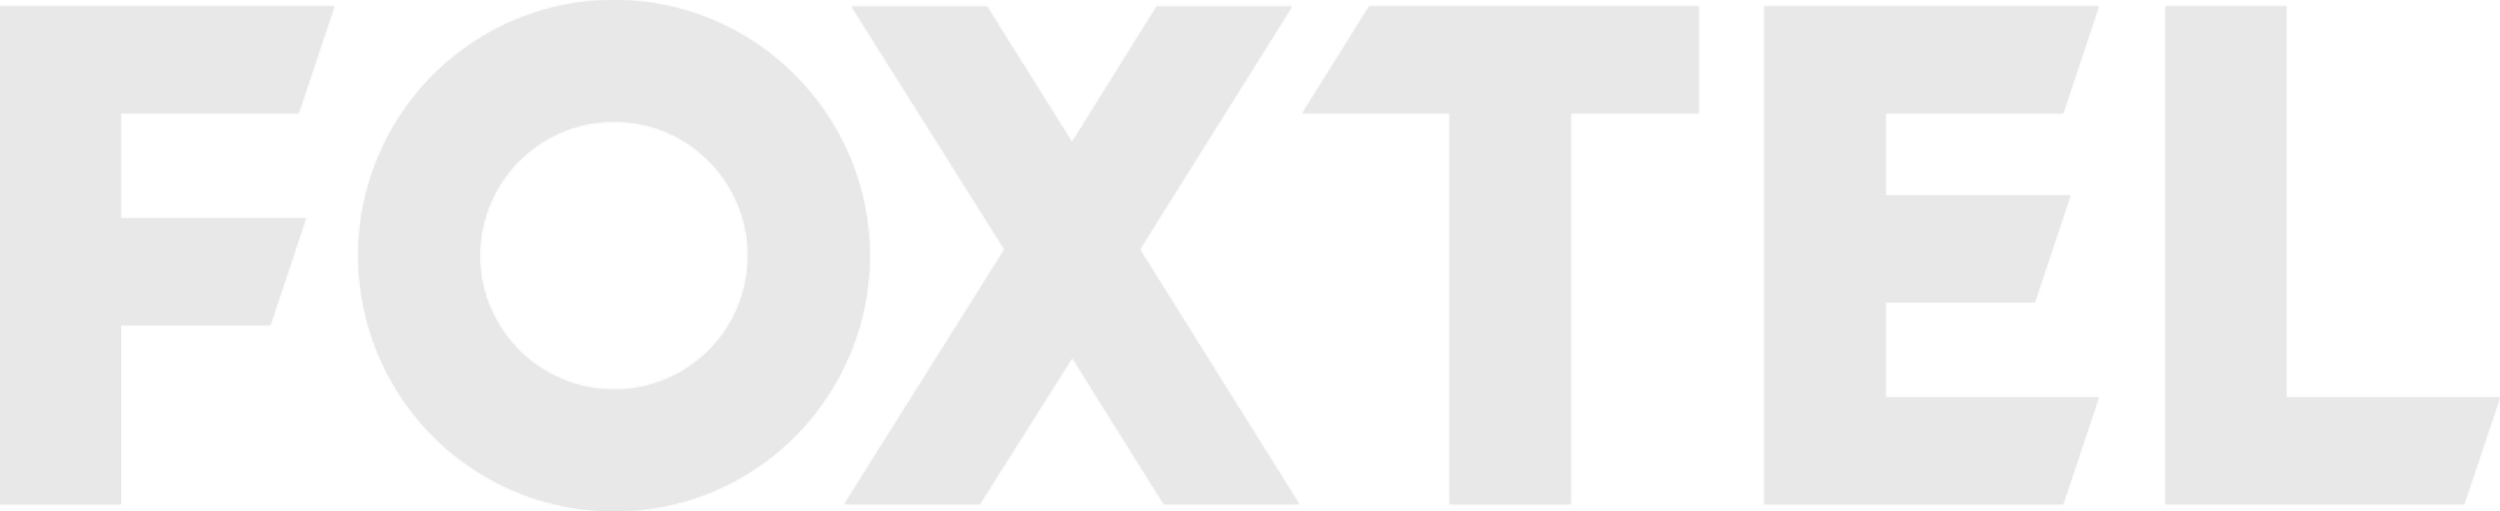 <svg xmlns="http://www.w3.org/2000/svg" xmlns:svg="http://www.w3.org/2000/svg" enable-background="new 0 0 1080 220" xml:space="preserve" viewBox="0 -0.03 1074.82 219.83">
 <g class="layer">
  <title>Layer 1</title>
  <g id="svg_1">
   <path d="m128.4,48.6l15.3,-45.9l-143.7,0l0,214l52,0l0,-77l64.2,0l15.3,-45.9l-79.6,0l0,-45.2l76.5,0zm135.7,-48.6c-44.4,-0.1 -84.6,26.7 -101.6,67.7c-17.1,41 -7.7,88.3 23.7,119.8s78.6,40.9 119.7,24c41.1,-17 67.9,-57 68,-101.5c-0.1,-60.6 -49.1,-109.8 -109.8,-110zm0,167.5c-23.3,0.1 -44.4,-14 -53.4,-35.5s-4,-46.4 12.5,-62.9s41.3,-21.4 62.9,-12.5c21.5,9 35.6,30 35.5,53.4c0,31.8 -25.8,57.5 -57.5,57.5zm291.3,-164.7l-58.1,0l-36.4,58.4l-36.6,-58.4l-58.1,0l65.7,104.4l-68.8,109.5l58.1,0l39.8,-63l39.4,63l58.1,0l-68.5,-109.5l65.4,-104.4zm4.6,45.8l63.3,0l0,168.1l52,0l0,-168.1l55,0l0,-45.9l-141.6,0l-28.7,45.9zm327,0l15.3,-45.9l-143.7,0l0,214l128.4,0l15.3,-45.9l-91.7,0l0,-40.9l64.2,0l15.3,-45.9l-79.5,0l0,-35.4l76.4,0zm96,122.2l0,-168.1l-52,0l0,214l128.4,0l15.4,-45.9l-91.8,0z" fill="#e8e8e8" id="svg_2"/>
   <defs fill="#e8e8e8">
    <filter fill="#e8e8e8" filterUnits="userSpaceOnUse" height="220" id="a" width="1080" x="0" y="0">
     <feColorMatrix fill="#e8e8e8" values="1 0 0 0 0 0 1 0 0 0 0 0 1 0 0 0 0 0 1 0"/>
    </filter>
   </defs>
   <mask fill="#e8e8e8" height="220" id="b" maskUnits="userSpaceOnUse" width="1080" x="0" y="0">
    <g filter="url(#a)" id="svg_3">
     <path clip-rule="evenodd" d="m128.4,48.6l15.3,-45.9l-143.7,0l0,214l52,0l0,-77l64.2,0l15.3,-45.9l-79.6,0l0,-45.2l76.5,0zm135.7,-48.6c-44.4,-0.1 -84.6,26.7 -101.6,67.7c-17.1,41 -7.7,88.3 23.7,119.8s78.6,40.9 119.7,24c41.1,-17 67.9,-57 68,-101.5c-0.1,-60.6 -49.1,-109.8 -109.8,-110zm0,167.5c-23.3,0.1 -44.4,-14 -53.4,-35.5s-4,-46.4 12.5,-62.9s41.3,-21.4 62.9,-12.5c21.5,9 35.6,30 35.5,53.4c0,31.8 -25.8,57.5 -57.5,57.5zm291.3,-164.7l-58.1,0l-36.4,58.4l-36.6,-58.4l-58.1,0l65.7,104.4l-68.8,109.5l58.1,0l39.8,-63l39.4,63l58.1,0l-68.5,-109.5l65.4,-104.4zm4.6,45.8l63.3,0l0,168.1l52,0l0,-168.1l55,0l0,-45.9l-141.6,0l-28.7,45.9zm327,0l15.3,-45.9l-143.7,0l0,214l128.4,0l15.3,-45.9l-91.7,0l0,-40.9l64.2,0l15.3,-45.9l-79.5,0l0,-35.4l76.4,0zm96,122.2l0,-168.1l-52,0l0,214l128.4,0l15.4,-45.9l-91.8,0z" fill="#e8e8e8" fill-rule="evenodd" id="svg_4"/>
    </g>
   </mask>
   <g id="svg_5" mask="url(#b)">
    <path clip-rule="evenodd" d="m0,0l1080,0l0,220l-1080,0l0,-220z" fill="#e8e8e8" fill-rule="evenodd" id="svg_6"/>
   </g>
  </g>
 </g>
</svg>